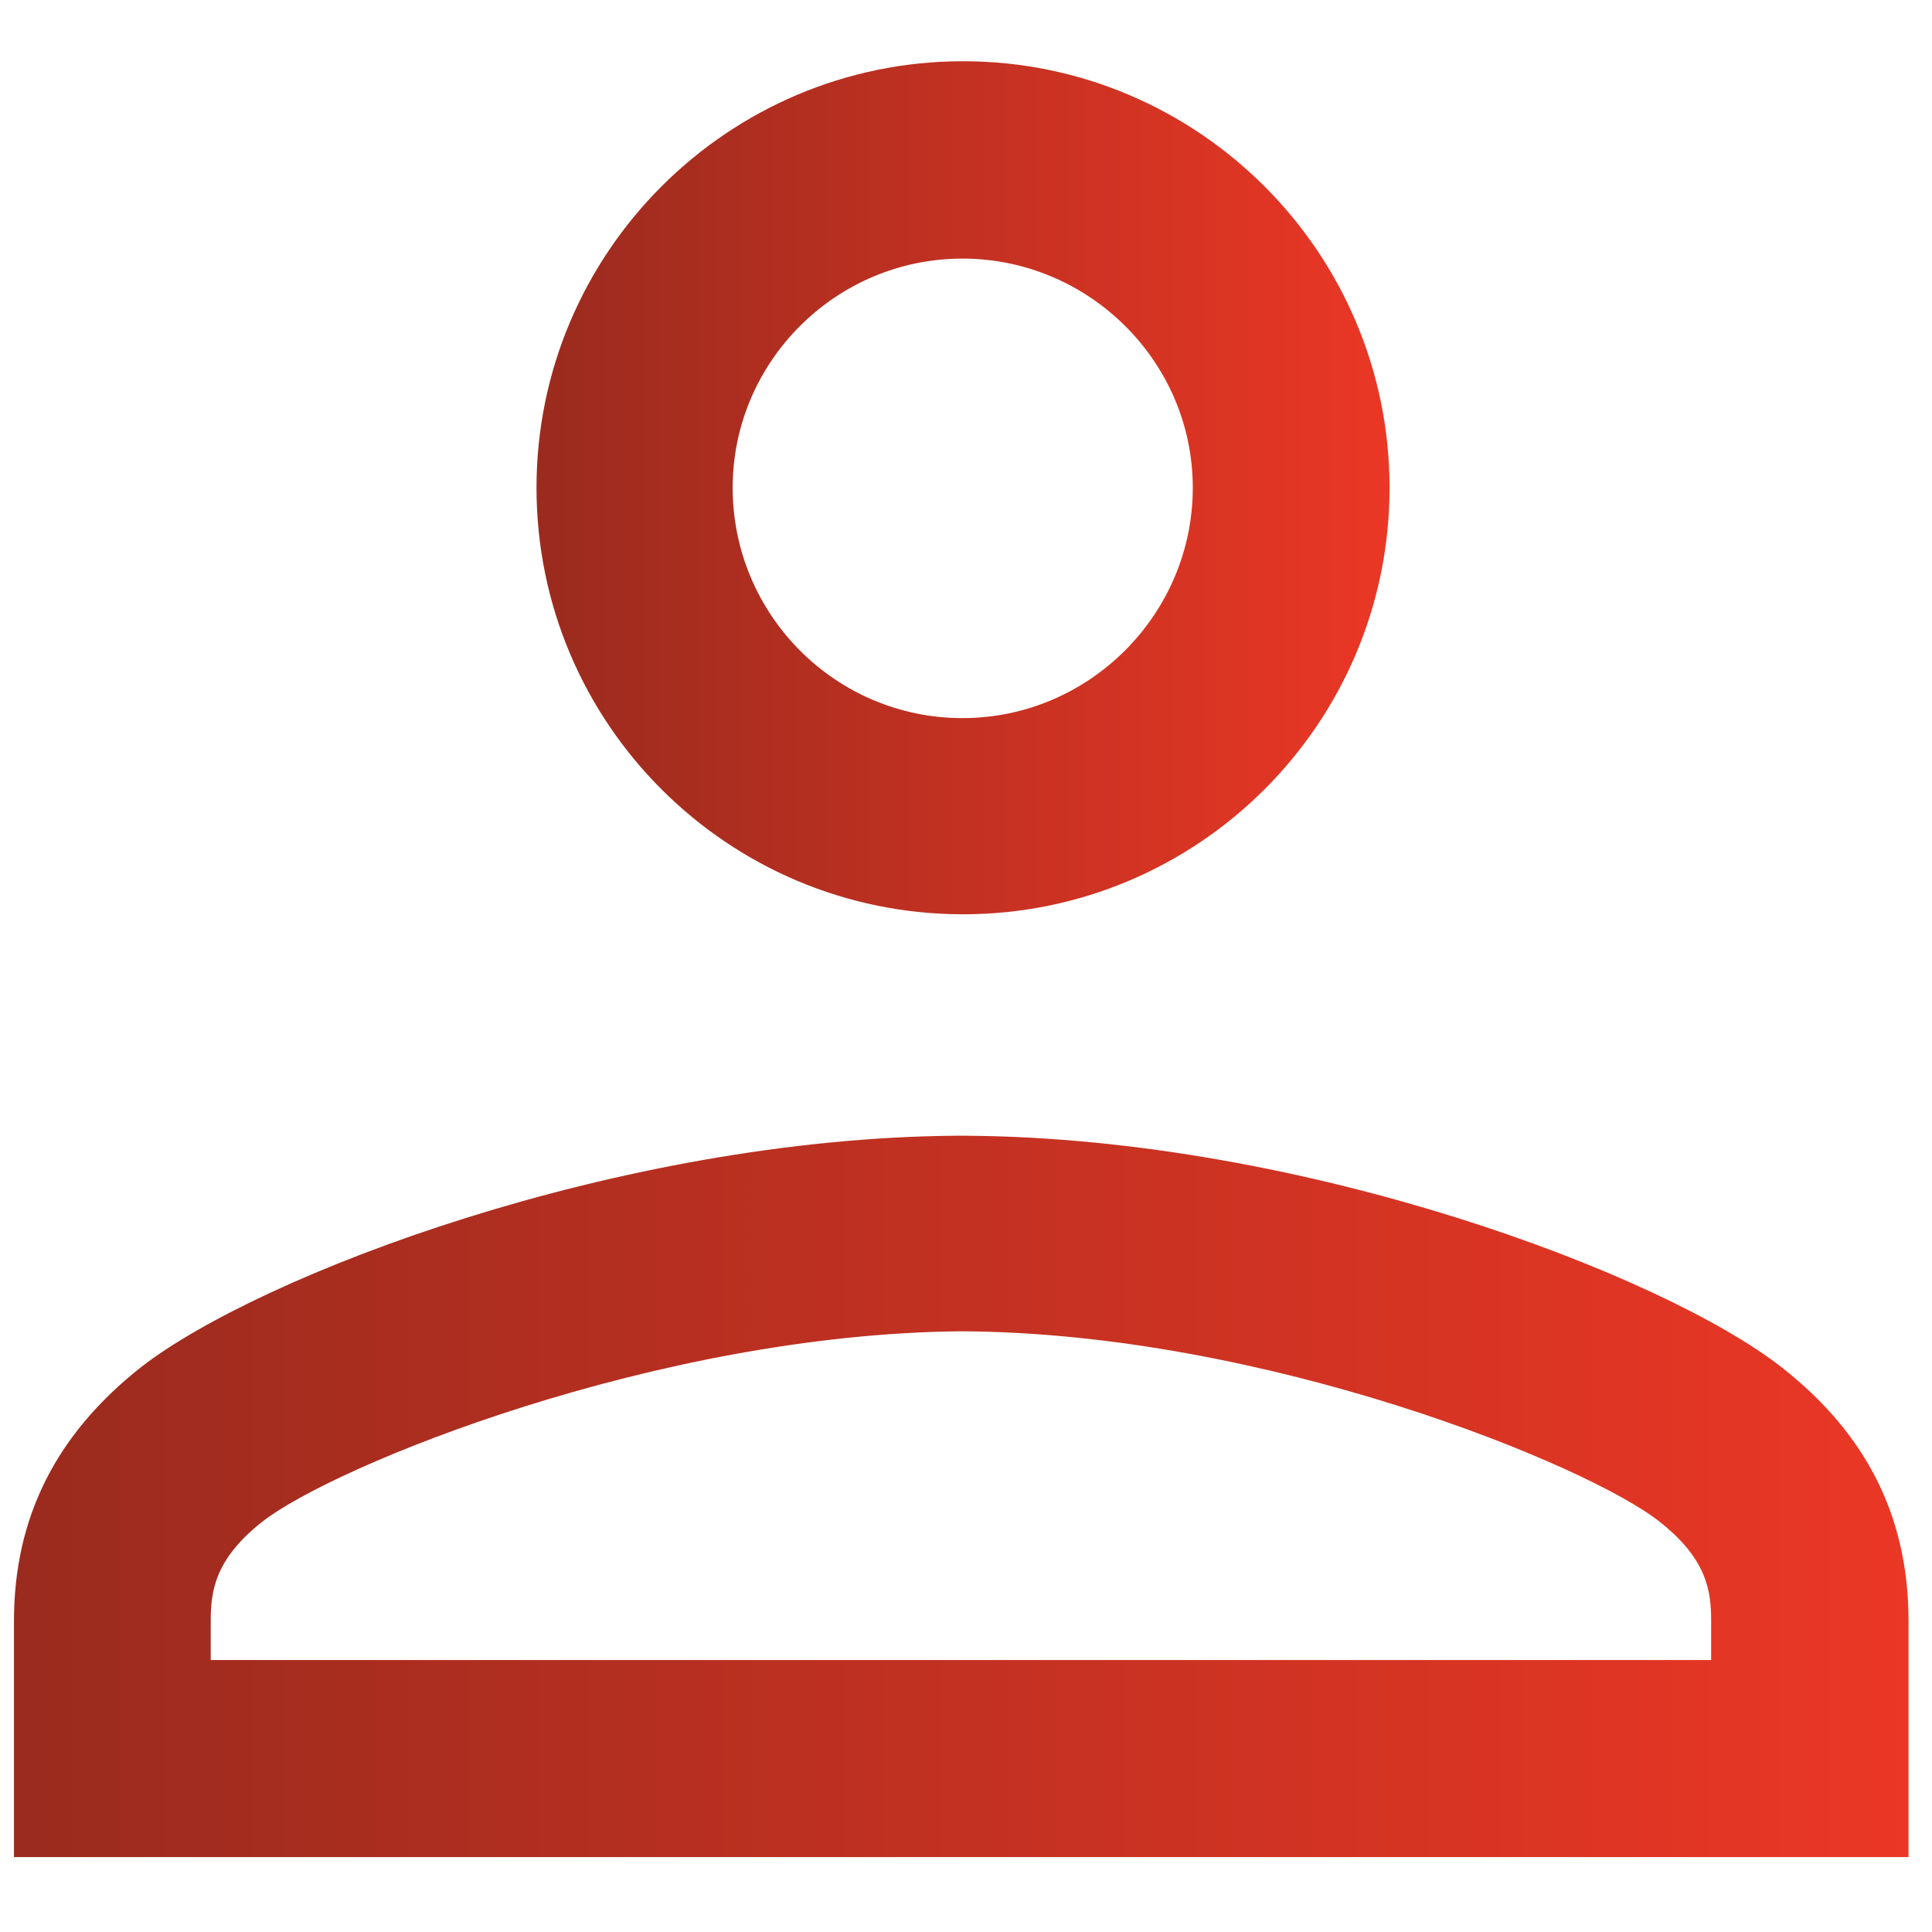 <?xml version="1.0" encoding="UTF-8"?>
<svg id="Layer_1" xmlns="http://www.w3.org/2000/svg" xmlns:xlink="http://www.w3.org/1999/xlink" viewBox="0 0 65 65">
  <defs>
    <style>
      .cls-1 {
        fill: url(#linear-gradient-2);
      }

      .cls-2 {
        fill: url(#linear-gradient);
      }
    </style>
    <linearGradient id="linear-gradient" x1=".47" y1="14.65" x2="64.21" y2="14.65" gradientTransform="translate(0 65) scale(1 -1)" gradientUnits="userSpaceOnUse">
      <stop offset="0" stop-color="#9a2b1e" />
      <stop offset="1" stop-color="#eb3725" />
    </linearGradient>
    <linearGradient id="linear-gradient-2" x1="18.05" y1="48.59" x2="46.75" y2="48.59" gradientTransform="translate(0 65) scale(1 -1)" gradientUnits="userSpaceOnUse">
      <stop offset="0" stop-color="#9a2b1e" />
      <stop offset="1" stop-color="#eb3725" />
    </linearGradient>
  </defs>
  <path class="cls-2" d="M59.94,46h0c-3.99-3.12-16.04-7.71-27.42-7.79h-.36c-11.36.09-23.42,4.68-27.42,7.79-2.86,2.26-4.27,5.06-4.27,8.54v7.94h63.74v-7.94c0-3.48-1.39-6.28-4.27-8.54ZM7.09,55.85v-1.32c0-.98.13-2.07,1.73-3.33,2.39-1.88,13.28-6.32,23.51-6.41,10.25.04,21.12,4.51,23.51,6.41,1.6,1.26,1.73,2.35,1.73,3.33v1.32H7.07h.02Z" />
  <path class="cls-1" d="M32.4,30.76c7.92,0,14.35-6.43,14.35-14.35s-6.45-14.35-14.35-14.35-14.35,6.43-14.35,14.35,6.43,14.35,14.35,14.35ZM24.65,16.41c0-4.25,3.48-7.71,7.73-7.71s7.75,3.46,7.75,7.71-3.48,7.75-7.75,7.75-7.73-3.48-7.73-7.75Z" />
</svg>